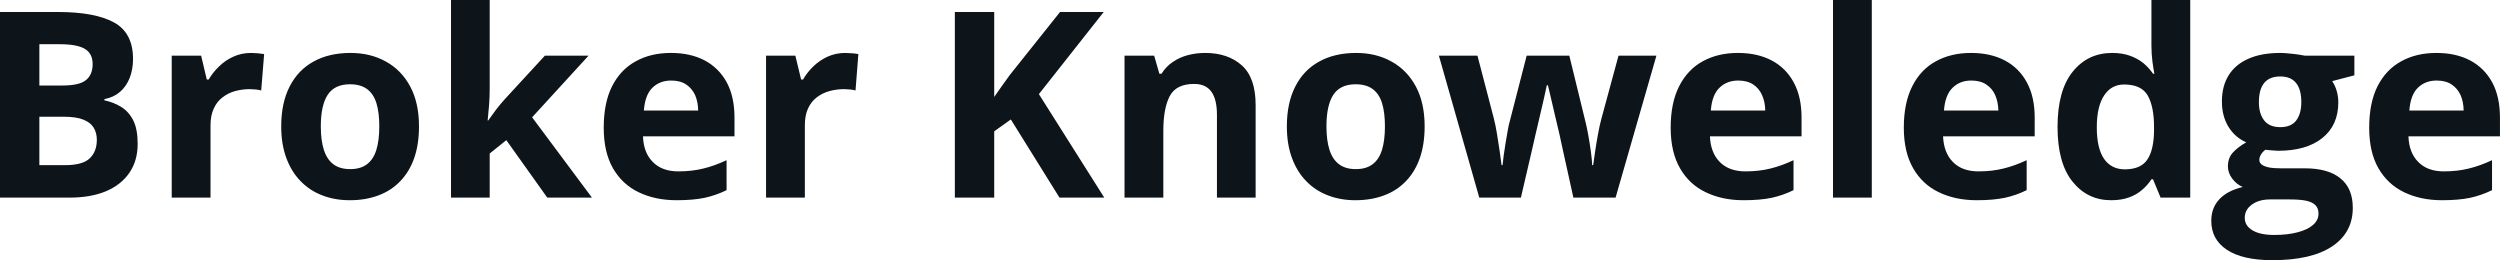<svg fill="#0d141a" viewBox="0 0 221.004 23" height="100%" width="100%" xmlns="http://www.w3.org/2000/svg"><path preserveAspectRatio="none" d="M0 17.47L0 1.06L5.11 1.06Q8.39 1.06 10.07 1.98Q11.76 2.90 11.76 5.21L11.76 5.21Q11.76 6.14 11.46 6.90Q11.16 7.65 10.60 8.13Q10.04 8.61 9.23 8.76L9.23 8.76L9.23 8.87Q10.05 9.04 10.71 9.45Q11.38 9.86 11.78 10.64Q12.17 11.42 12.17 12.71L12.17 12.71Q12.17 14.21 11.44 15.27Q10.71 16.34 9.36 16.91Q8.01 17.47 6.14 17.47L6.14 17.47L0 17.47ZM3.48 3.91L3.48 7.56L5.50 7.56Q7.02 7.56 7.60 7.08Q8.19 6.60 8.19 5.67L8.19 5.67Q8.19 4.73 7.50 4.32Q6.81 3.91 5.31 3.91L5.31 3.91L3.48 3.91ZM5.64 10.32L3.48 10.32L3.48 14.60L5.75 14.60Q7.32 14.60 7.94 13.99Q8.56 13.39 8.56 12.36L8.56 12.36Q8.56 11.76 8.29 11.30Q8.02 10.84 7.38 10.58Q6.75 10.32 5.64 10.32L5.64 10.32ZM22.19 4.68L22.19 4.68Q22.45 4.68 22.79 4.71Q23.13 4.74 23.35 4.78L23.35 4.78L23.09 8.00Q22.92 7.94 22.61 7.91Q22.30 7.88 22.08 7.88L22.08 7.88Q21.42 7.88 20.79 8.05Q20.17 8.22 19.68 8.60Q19.18 8.97 18.90 9.59Q18.61 10.20 18.61 11.08L18.61 11.08L18.61 17.47L15.18 17.47L15.18 4.92L17.78 4.92L18.28 7.03L18.45 7.03Q18.82 6.39 19.38 5.86Q19.93 5.32 20.65 5.00Q21.36 4.68 22.19 4.68ZM37.04 11.17L37.04 11.17Q37.04 12.75 36.62 13.96Q36.20 15.17 35.39 16.01Q34.59 16.85 33.46 17.27Q32.33 17.70 30.92 17.70L30.92 17.70Q29.59 17.70 28.49 17.27Q27.38 16.85 26.57 16.01Q25.75 15.17 25.31 13.96Q24.86 12.75 24.86 11.17L24.86 11.17Q24.86 9.09 25.61 7.64Q26.35 6.19 27.72 5.44Q29.09 4.68 30.98 4.68L30.98 4.68Q32.75 4.68 34.11 5.44Q35.48 6.19 36.26 7.64Q37.04 9.09 37.04 11.17ZM28.36 11.17L28.36 11.17Q28.36 12.41 28.63 13.25Q28.90 14.09 29.47 14.52Q30.04 14.95 30.96 14.95L30.96 14.95Q31.87 14.95 32.44 14.52Q33.01 14.09 33.27 13.25Q33.53 12.41 33.53 11.17L33.53 11.17Q33.53 9.93 33.27 9.10Q33.01 8.28 32.43 7.86Q31.86 7.45 30.94 7.45L30.94 7.45Q29.58 7.45 28.97 8.38Q28.36 9.31 28.36 11.17ZM39.87 0L43.29 0L43.29 7.82Q43.29 8.52 43.24 9.23Q43.18 9.94 43.11 10.65L43.11 10.65L43.16 10.65Q43.51 10.15 43.87 9.67Q44.24 9.19 44.65 8.74L44.65 8.74L48.17 4.92L52.03 4.92L47.04 10.37L52.33 17.47L48.38 17.47L44.76 12.39L43.29 13.57L43.29 17.47L39.87 17.47L39.87 0ZM59.31 4.68L59.31 4.68Q61.05 4.68 62.31 5.35Q63.56 6.02 64.25 7.29Q64.93 8.56 64.93 10.39L64.93 10.39L64.93 12.05L56.84 12.05Q56.89 13.50 57.71 14.32Q58.52 15.15 59.97 15.15L59.97 15.15Q61.17 15.15 62.17 14.90Q63.17 14.66 64.23 14.16L64.23 14.16L64.23 16.81Q63.29 17.27 62.28 17.49Q61.26 17.70 59.81 17.70L59.81 17.70Q57.93 17.70 56.47 17.00Q55.02 16.31 54.19 14.88Q53.37 13.45 53.37 11.29L53.37 11.29Q53.37 9.09 54.11 7.62Q54.86 6.15 56.20 5.42Q57.53 4.68 59.31 4.68ZM59.33 7.12L59.33 7.12Q58.33 7.12 57.67 7.76Q57.02 8.40 56.92 9.77L56.92 9.77L61.72 9.77Q61.71 9.01 61.45 8.41Q61.18 7.82 60.66 7.47Q60.14 7.12 59.33 7.12ZM74.73 4.68L74.73 4.68Q74.99 4.68 75.33 4.71Q75.67 4.74 75.88 4.78L75.88 4.78L75.63 8.00Q75.46 7.94 75.15 7.91Q74.84 7.88 74.62 7.88L74.62 7.88Q73.95 7.88 73.33 8.05Q72.71 8.22 72.21 8.60Q71.72 8.97 71.43 9.59Q71.15 10.20 71.15 11.08L71.15 11.08L71.15 17.47L67.72 17.47L67.72 4.92L70.31 4.92L70.82 7.03L70.99 7.03Q71.36 6.39 71.91 5.86Q72.47 5.32 73.18 5.00Q73.90 4.68 74.73 4.68ZM91.84 8.32L97.62 17.47L93.66 17.47L89.36 10.56L87.89 11.61L87.89 17.47L84.41 17.47L84.41 1.06L87.89 1.06L87.89 8.57Q88.24 8.09 88.57 7.60Q88.91 7.12 89.26 6.64L89.26 6.64L93.71 1.06L97.57 1.06L91.84 8.32ZM106.54 4.68L106.54 4.68Q108.55 4.68 109.78 5.78Q111.00 6.87 111.00 9.29L111.00 9.29L111.00 17.47L107.58 17.47L107.58 10.14Q107.58 8.79 107.09 8.11Q106.60 7.42 105.56 7.42L105.56 7.42Q103.98 7.42 103.41 8.49Q102.84 9.56 102.84 11.57L102.84 11.57L102.84 17.47L99.41 17.47L99.41 4.92L102.03 4.92L102.49 6.52L102.68 6.52Q103.08 5.87 103.69 5.47Q104.29 5.06 105.02 4.87Q105.76 4.68 106.54 4.68ZM125.94 11.17L125.94 11.17Q125.94 12.75 125.52 13.96Q125.10 15.17 124.29 16.01Q123.49 16.85 122.36 17.27Q121.23 17.70 119.82 17.70L119.82 17.70Q118.49 17.70 117.39 17.27Q116.28 16.85 115.47 16.01Q114.65 15.17 114.21 13.96Q113.76 12.75 113.76 11.17L113.76 11.17Q113.76 9.09 114.51 7.64Q115.25 6.19 116.62 5.44Q117.99 4.68 119.89 4.68L119.89 4.68Q121.65 4.68 123.01 5.44Q124.38 6.19 125.16 7.64Q125.94 9.09 125.94 11.17ZM117.26 11.17L117.26 11.17Q117.26 12.41 117.53 13.25Q117.80 14.09 118.37 14.52Q118.94 14.95 119.86 14.95L119.86 14.95Q120.77 14.95 121.34 14.52Q121.91 14.09 122.17 13.25Q122.43 12.41 122.43 11.17L122.43 11.17Q122.43 9.93 122.17 9.10Q121.91 8.28 121.33 7.86Q120.76 7.45 119.84 7.45L119.84 7.45Q118.48 7.45 117.87 8.38Q117.26 9.31 117.26 11.17ZM142.82 17.47L139.09 17.47L138.12 13.08Q138.04 12.69 137.87 11.92Q137.69 11.15 137.48 10.27Q137.27 9.39 137.10 8.64Q136.92 7.88 136.84 7.54L136.84 7.54L136.74 7.54Q136.66 7.88 136.50 8.64Q136.33 9.39 136.12 10.28Q135.91 11.16 135.73 11.94Q135.55 12.72 135.46 13.13L135.46 13.13L134.45 17.47L130.77 17.47L127.20 4.92L130.61 4.92L132.06 10.48Q132.21 11.06 132.34 11.86Q132.47 12.67 132.58 13.41Q132.69 14.16 132.74 14.60L132.74 14.60L132.83 14.60Q132.86 14.27 132.93 13.73Q133.00 13.20 133.10 12.62Q133.19 12.04 133.28 11.57Q133.36 11.11 133.41 10.94L133.41 10.94L134.96 4.92L138.73 4.92L140.20 10.94Q140.28 11.26 140.41 11.97Q140.54 12.68 140.64 13.43Q140.74 14.17 140.75 14.60L140.75 14.60L140.84 14.60Q140.89 14.22 141.00 13.47Q141.11 12.71 141.26 11.89Q141.41 11.06 141.57 10.48L141.57 10.48L143.08 4.92L146.43 4.92L142.82 17.47ZM153.63 4.68L153.63 4.68Q155.37 4.68 156.63 5.35Q157.89 6.02 158.57 7.29Q159.26 8.56 159.26 10.39L159.26 10.39L159.26 12.05L151.16 12.05Q151.22 13.50 152.03 14.32Q152.85 15.15 154.30 15.15L154.30 15.15Q155.50 15.15 156.50 14.90Q157.50 14.66 158.55 14.16L158.55 14.16L158.55 16.81Q157.62 17.27 156.60 17.49Q155.59 17.70 154.14 17.70L154.14 17.70Q152.25 17.70 150.80 17.00Q149.34 16.31 148.52 14.88Q147.69 13.45 147.69 11.29L147.69 11.29Q147.69 9.09 148.44 7.62Q149.19 6.15 150.52 5.42Q151.86 4.68 153.63 4.68ZM153.66 7.12L153.66 7.12Q152.66 7.12 152.00 7.76Q151.34 8.40 151.24 9.77L151.24 9.77L156.05 9.77Q156.04 9.01 155.77 8.41Q155.51 7.82 154.99 7.47Q154.46 7.12 153.66 7.12ZM165.47 0L165.47 17.47L162.04 17.47L162.04 0L165.47 0ZM174.24 4.68L174.24 4.68Q175.98 4.68 177.24 5.35Q178.50 6.02 179.18 7.29Q179.87 8.56 179.87 10.39L179.87 10.39L179.87 12.05L171.77 12.05Q171.83 13.50 172.64 14.32Q173.45 15.15 174.90 15.15L174.90 15.15Q176.10 15.15 177.10 14.90Q178.10 14.66 179.16 14.16L179.16 14.16L179.16 16.81Q178.23 17.27 177.21 17.49Q176.19 17.70 174.75 17.70L174.75 17.70Q172.86 17.70 171.41 17.00Q169.95 16.31 169.13 14.88Q168.30 13.45 168.30 11.29L168.30 11.29Q168.30 9.09 169.05 7.62Q169.79 6.15 171.13 5.42Q172.47 4.68 174.24 4.68ZM174.26 7.12L174.26 7.12Q173.26 7.12 172.61 7.76Q171.95 8.40 171.85 9.77L171.85 9.77L176.66 9.77Q176.64 9.01 176.38 8.41Q176.12 7.82 175.59 7.47Q175.07 7.12 174.26 7.12ZM186.63 17.70L186.63 17.70Q184.53 17.70 183.21 16.05Q181.89 14.41 181.89 11.22L181.89 11.22Q181.89 8.00 183.23 6.34Q184.56 4.68 186.72 4.68L186.72 4.68Q187.62 4.68 188.30 4.93Q188.99 5.18 189.49 5.59Q189.99 6.01 190.33 6.52L190.33 6.52L190.45 6.52Q190.38 6.17 190.28 5.46Q190.19 4.76 190.19 4.02L190.19 4.02L190.19 0L193.62 0L193.62 17.47L191.00 17.47L190.33 15.85L190.19 15.85Q189.86 16.36 189.37 16.78Q188.89 17.21 188.21 17.45Q187.54 17.70 186.63 17.70ZM187.83 14.97L187.83 14.97Q189.23 14.97 189.81 14.13Q190.39 13.30 190.42 11.61L190.42 11.61L190.42 11.24Q190.42 9.41 189.86 8.44Q189.30 7.47 187.77 7.47L187.77 7.47Q186.64 7.47 186.00 8.45Q185.36 9.42 185.36 11.26L185.36 11.26Q185.36 13.11 186.00 14.04Q186.65 14.97 187.83 14.97ZM200.88 23L200.88 23Q198.25 23 196.86 22.08Q195.48 21.17 195.48 19.52L195.48 19.52Q195.48 18.38 196.19 17.62Q196.89 16.86 198.26 16.53L198.26 16.53Q197.73 16.31 197.34 15.80Q196.95 15.28 196.95 14.71L196.95 14.71Q196.95 13.99 197.36 13.52Q197.78 13.04 198.57 12.58L198.57 12.58Q197.58 12.15 197.00 11.21Q196.42 10.26 196.42 8.98L196.42 8.98Q196.42 7.61 197.02 6.65Q197.62 5.69 198.77 5.19Q199.92 4.68 201.58 4.68L201.58 4.68Q201.92 4.68 202.38 4.73Q202.84 4.77 203.23 4.83Q203.62 4.89 203.75 4.92L203.75 4.92L208.13 4.92L208.13 6.66L206.17 7.17Q206.44 7.58 206.57 8.05Q206.71 8.52 206.71 9.05L206.71 9.05Q206.71 11.07 205.30 12.20Q203.89 13.33 201.38 13.33L201.38 13.33Q200.79 13.30 200.26 13.24L200.26 13.24Q200.00 13.44 199.87 13.67Q199.73 13.89 199.73 14.14L199.73 14.14Q199.73 14.39 199.94 14.55Q200.15 14.71 200.57 14.80Q200.99 14.88 201.62 14.88L201.62 14.88L203.75 14.88Q205.82 14.88 206.90 15.77Q207.99 16.65 207.99 18.37L207.99 18.37Q207.99 20.57 206.15 21.79Q204.32 23 200.88 23ZM201.03 20.77L201.03 20.77Q202.25 20.77 203.13 20.53Q204.01 20.30 204.48 19.88Q204.96 19.46 204.96 18.88L204.96 18.88Q204.96 18.41 204.68 18.13Q204.41 17.86 203.85 17.74Q203.29 17.63 202.43 17.63L202.43 17.63L200.65 17.63Q200.03 17.63 199.53 17.83Q199.03 18.04 198.73 18.40Q198.44 18.77 198.44 19.25L198.44 19.25Q198.44 19.96 199.12 20.36Q199.80 20.77 201.03 20.77ZM201.58 11.24L201.58 11.24Q202.54 11.24 202.99 10.65Q203.44 10.05 203.44 9.03L203.44 9.03Q203.44 7.90 202.97 7.33Q202.51 6.76 201.58 6.76L201.58 6.76Q200.63 6.76 200.16 7.33Q199.69 7.90 199.69 9.03L199.69 9.03Q199.69 10.05 200.16 10.65Q200.62 11.24 201.58 11.24ZM215.38 4.68L215.38 4.68Q217.12 4.68 218.38 5.35Q219.63 6.02 220.32 7.29Q221.00 8.56 221.00 10.39L221.00 10.39L221.00 12.05L212.91 12.05Q212.96 13.50 213.78 14.32Q214.59 15.15 216.04 15.15L216.04 15.15Q217.24 15.15 218.24 14.90Q219.24 14.66 220.30 14.16L220.30 14.16L220.30 16.81Q219.36 17.27 218.35 17.49Q217.33 17.70 215.88 17.70L215.88 17.70Q214.00 17.70 212.54 17.00Q211.09 16.31 210.26 14.88Q209.44 13.45 209.44 11.29L209.44 11.29Q209.44 9.09 210.18 7.62Q210.93 6.15 212.27 5.42Q213.60 4.68 215.38 4.68ZM215.40 7.12L215.40 7.12Q214.40 7.12 213.74 7.76Q213.09 8.40 212.99 9.77L212.99 9.77L217.79 9.77Q217.78 9.01 217.52 8.41Q217.25 7.82 216.73 7.47Q216.21 7.12 215.40 7.12Z"></path></svg>